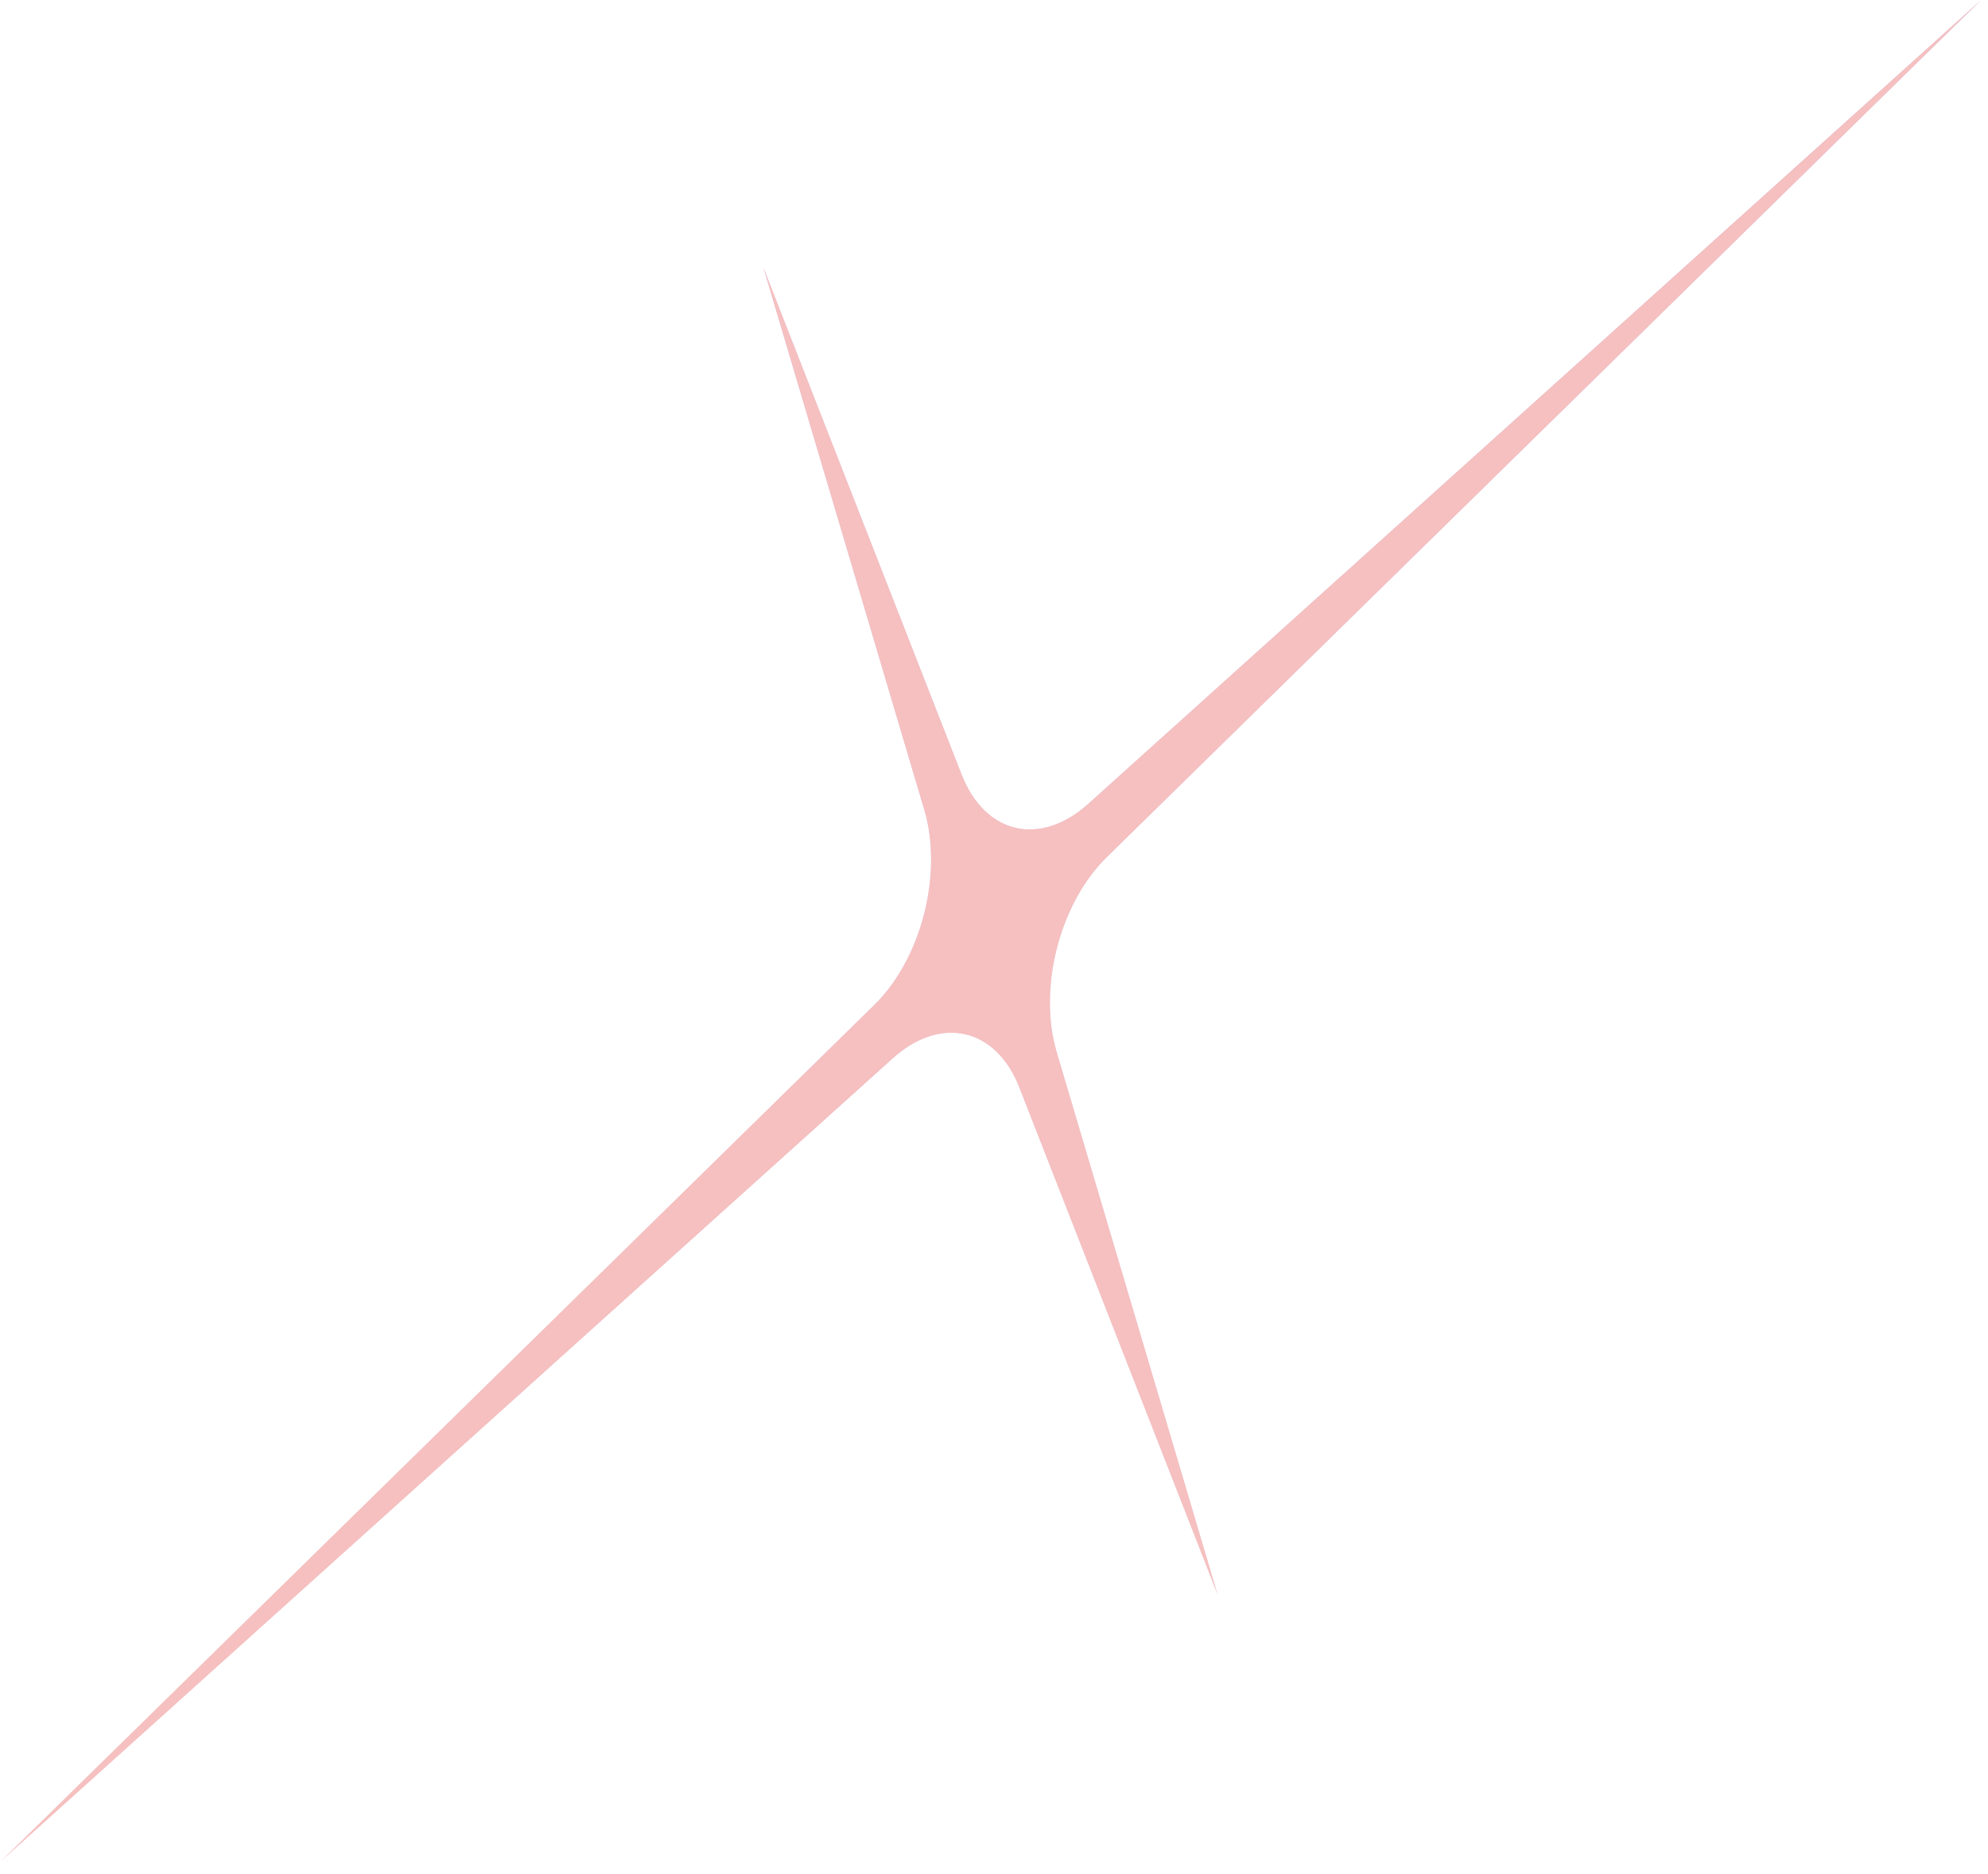 <?xml version="1.0" encoding="UTF-8"?> <svg xmlns="http://www.w3.org/2000/svg" width="140" height="132" viewBox="0 0 140 132" fill="none"> <path d="M53.754 18.828L67.729 54.574C68.519 56.594 69.877 57.929 71.53 58.309C73.183 58.688 75.008 58.084 76.636 56.618L139.508 0.005L77.926 60.388C76.332 61.951 75.083 64.236 74.431 66.781C73.78 69.327 73.774 71.944 74.415 74.104L85.754 112.329L71.779 76.583C70.99 74.563 69.631 73.229 67.978 72.85C66.326 72.47 64.502 73.074 62.874 74.539L0 131.152L61.582 70.769C63.176 69.206 64.425 66.921 65.077 64.376C65.728 61.83 65.734 59.213 65.094 57.053L53.754 18.828Z" fill="url(#paint0_linear_83_4636)" fill-opacity="0.5"></path> <path d="M53.754 18.828L67.729 54.574C68.519 56.594 69.877 57.929 71.53 58.309C73.183 58.688 75.008 58.084 76.636 56.618L139.508 0.005L77.926 60.388C76.332 61.951 75.083 64.236 74.431 66.781C73.78 69.327 73.774 71.944 74.415 74.104L85.754 112.329L71.779 76.583C70.99 74.563 69.631 73.229 67.978 72.85C66.326 72.47 64.502 73.074 62.874 74.539L0 131.152L61.582 70.769C63.176 69.206 64.425 66.921 65.077 64.376C65.728 61.83 65.734 59.213 65.094 57.053L53.754 18.828Z" fill="#F5C0BF"></path> <defs> <linearGradient id="paint0_linear_83_4636" x1="89.131" y1="-12.498" x2="50.377" y2="143.655" gradientUnits="userSpaceOnUse"> <stop stop-color="#9292FF"></stop> <stop offset="1" stop-color="#A93CFF" stop-opacity="0"></stop> </linearGradient> </defs> </svg> 